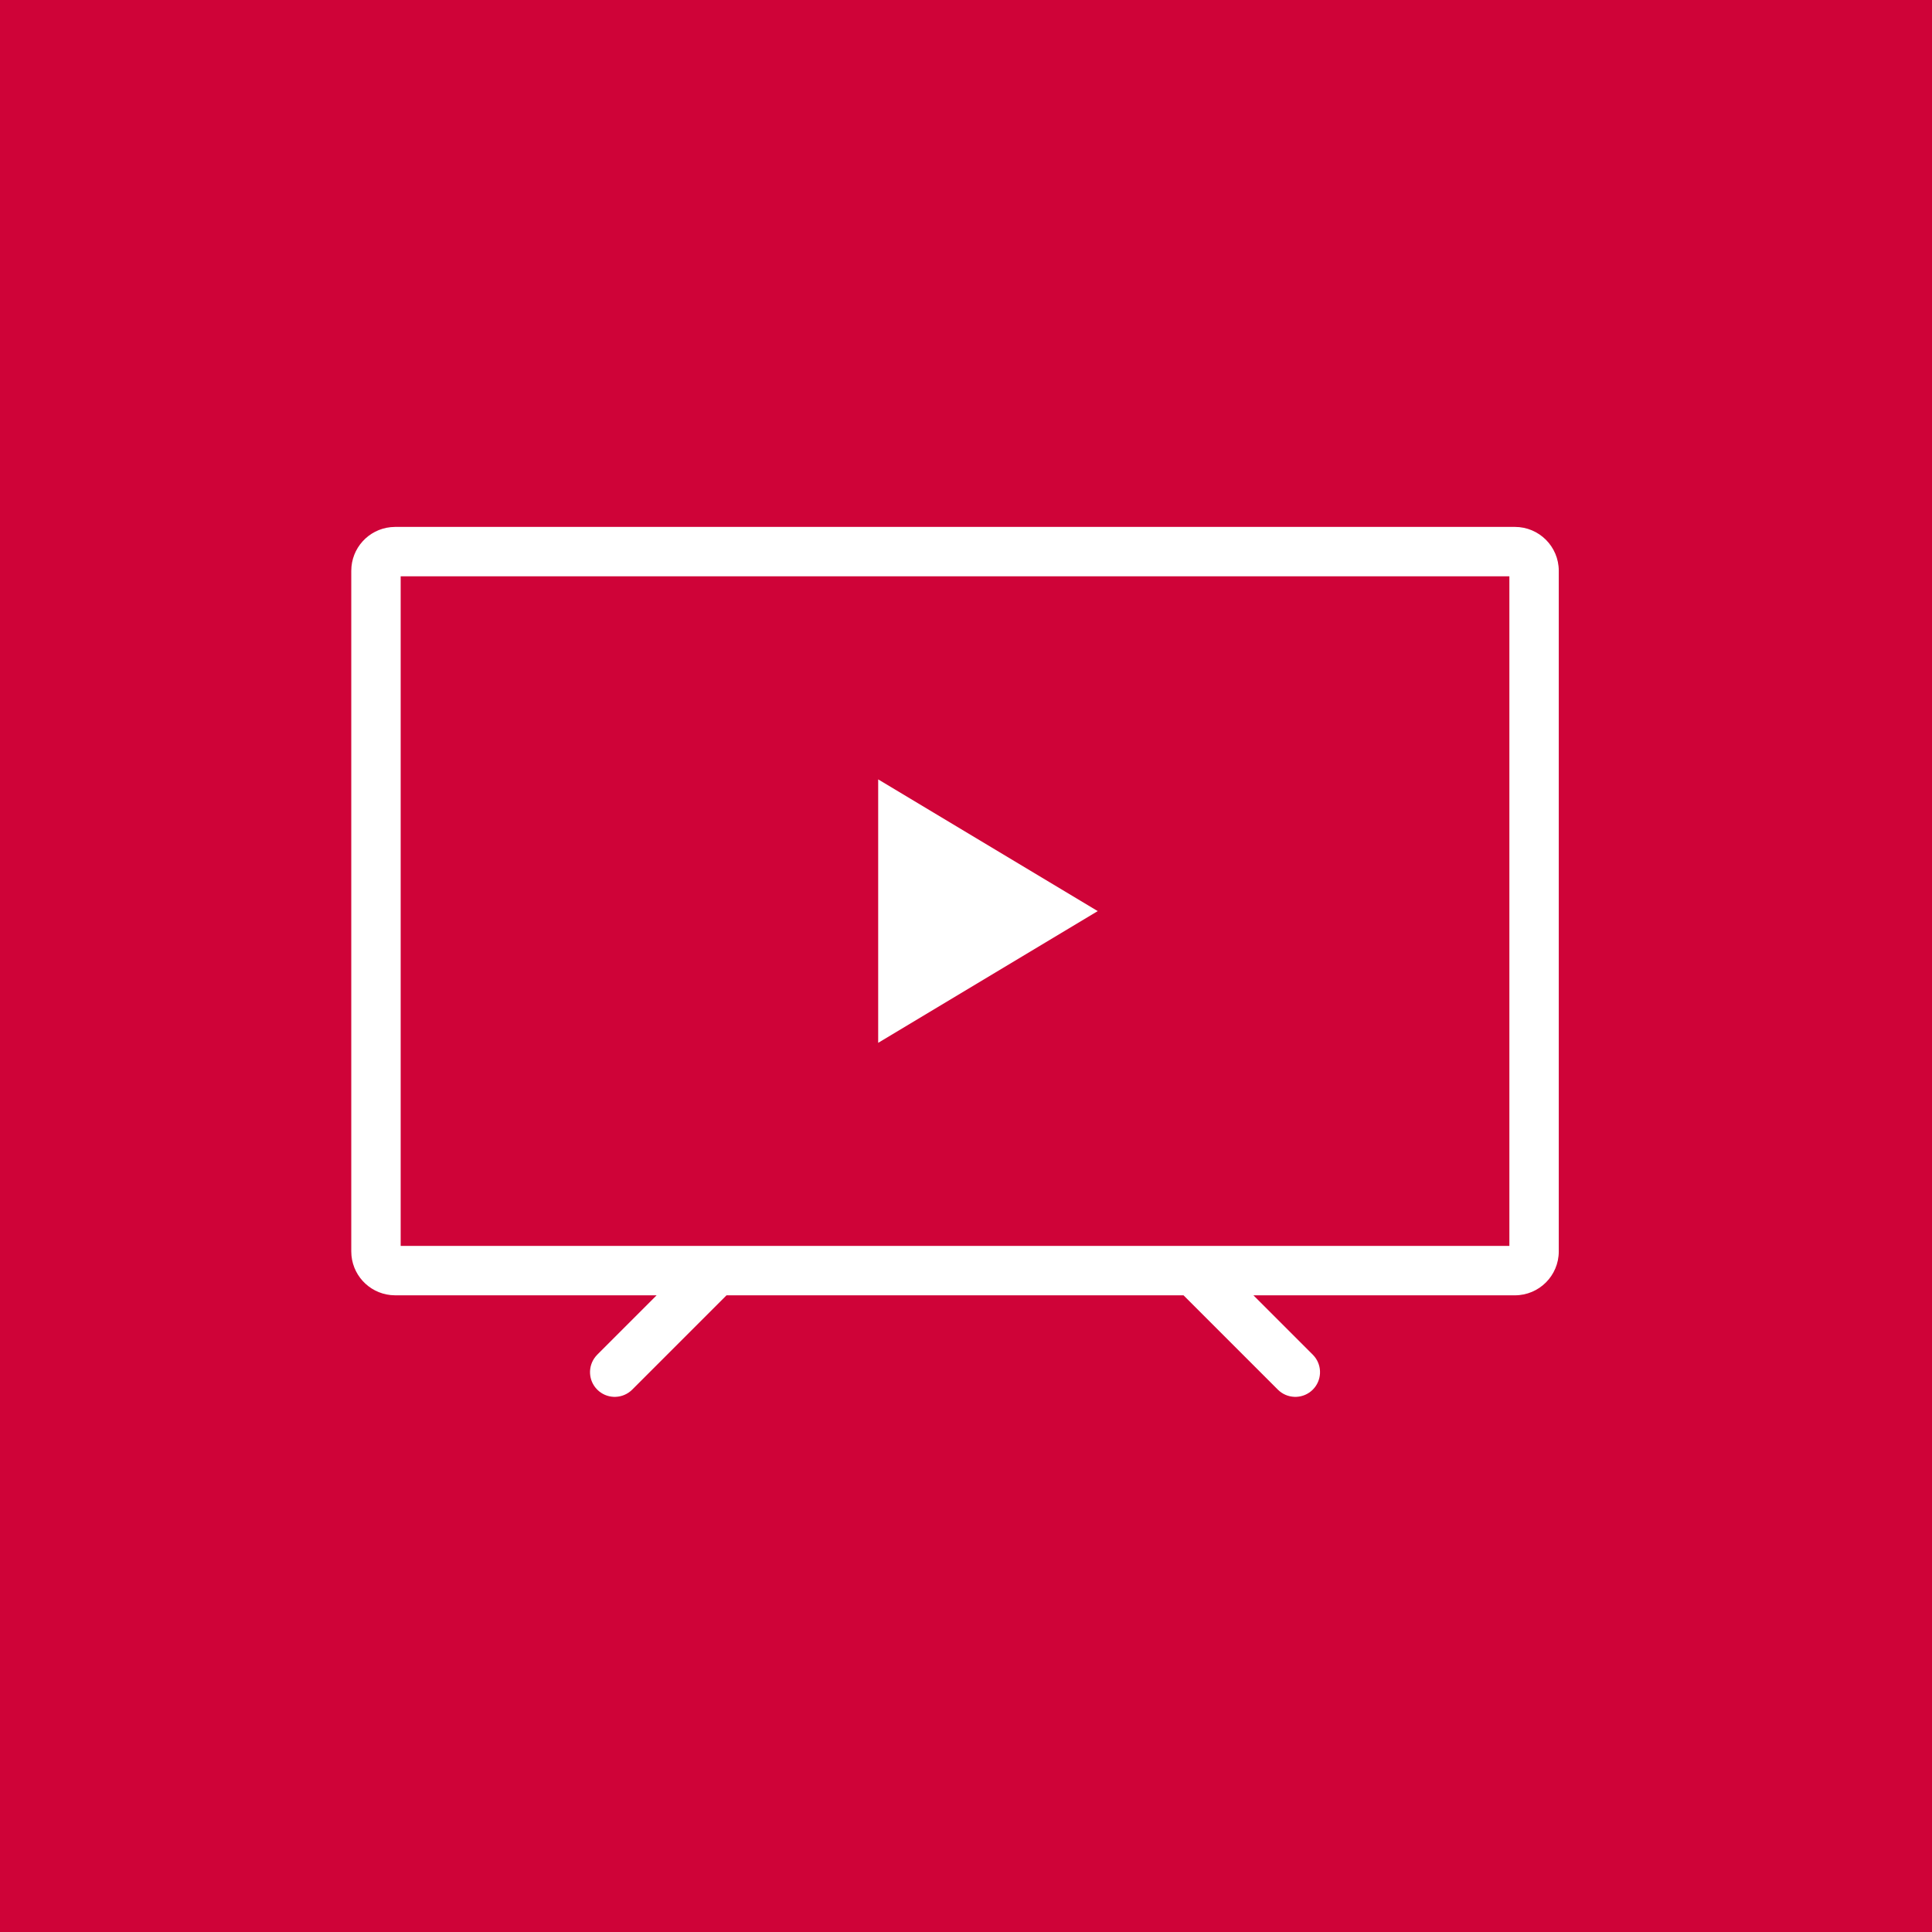 <?xml version="1.0"?>
<svg xmlns="http://www.w3.org/2000/svg" width="88" height="88" viewBox="0 0 88 88" fill="none">
<rect width="88" height="88" fill="#CF0338"/>
<g clip-path="url(#clip0_7976_15140)">
<path d="M69 24C70.105 24 71 24.895 71 26V57C71 58.105 70.105 59 69 59H57.092L59.796 61.704L59.873 61.79C60.233 62.232 60.208 62.884 59.796 63.296C59.384 63.708 58.732 63.733 58.29 63.373L58.204 63.296L53.908 59H33.092L28.796 63.296L28.71 63.373C28.268 63.733 27.616 63.708 27.204 63.296C26.792 62.884 26.767 62.232 27.127 61.79L27.204 61.704L29.908 59H18L17.796 58.989C16.787 58.887 16 58.036 16 57V26C16 24.964 16.787 24.113 17.796 24.011L18 24H69ZM18.25 56.75H68.75V26.25H18.25V56.75ZM50 41.5L40 47.5V35.5L50 41.5Z" fill="white"/>
</g>
<defs>
<clipPath id="clip0_7976_15140">
<rect width="55" height="40" fill="white" transform="translate(16 24)"/>
</clipPath>
</defs>
</svg>
